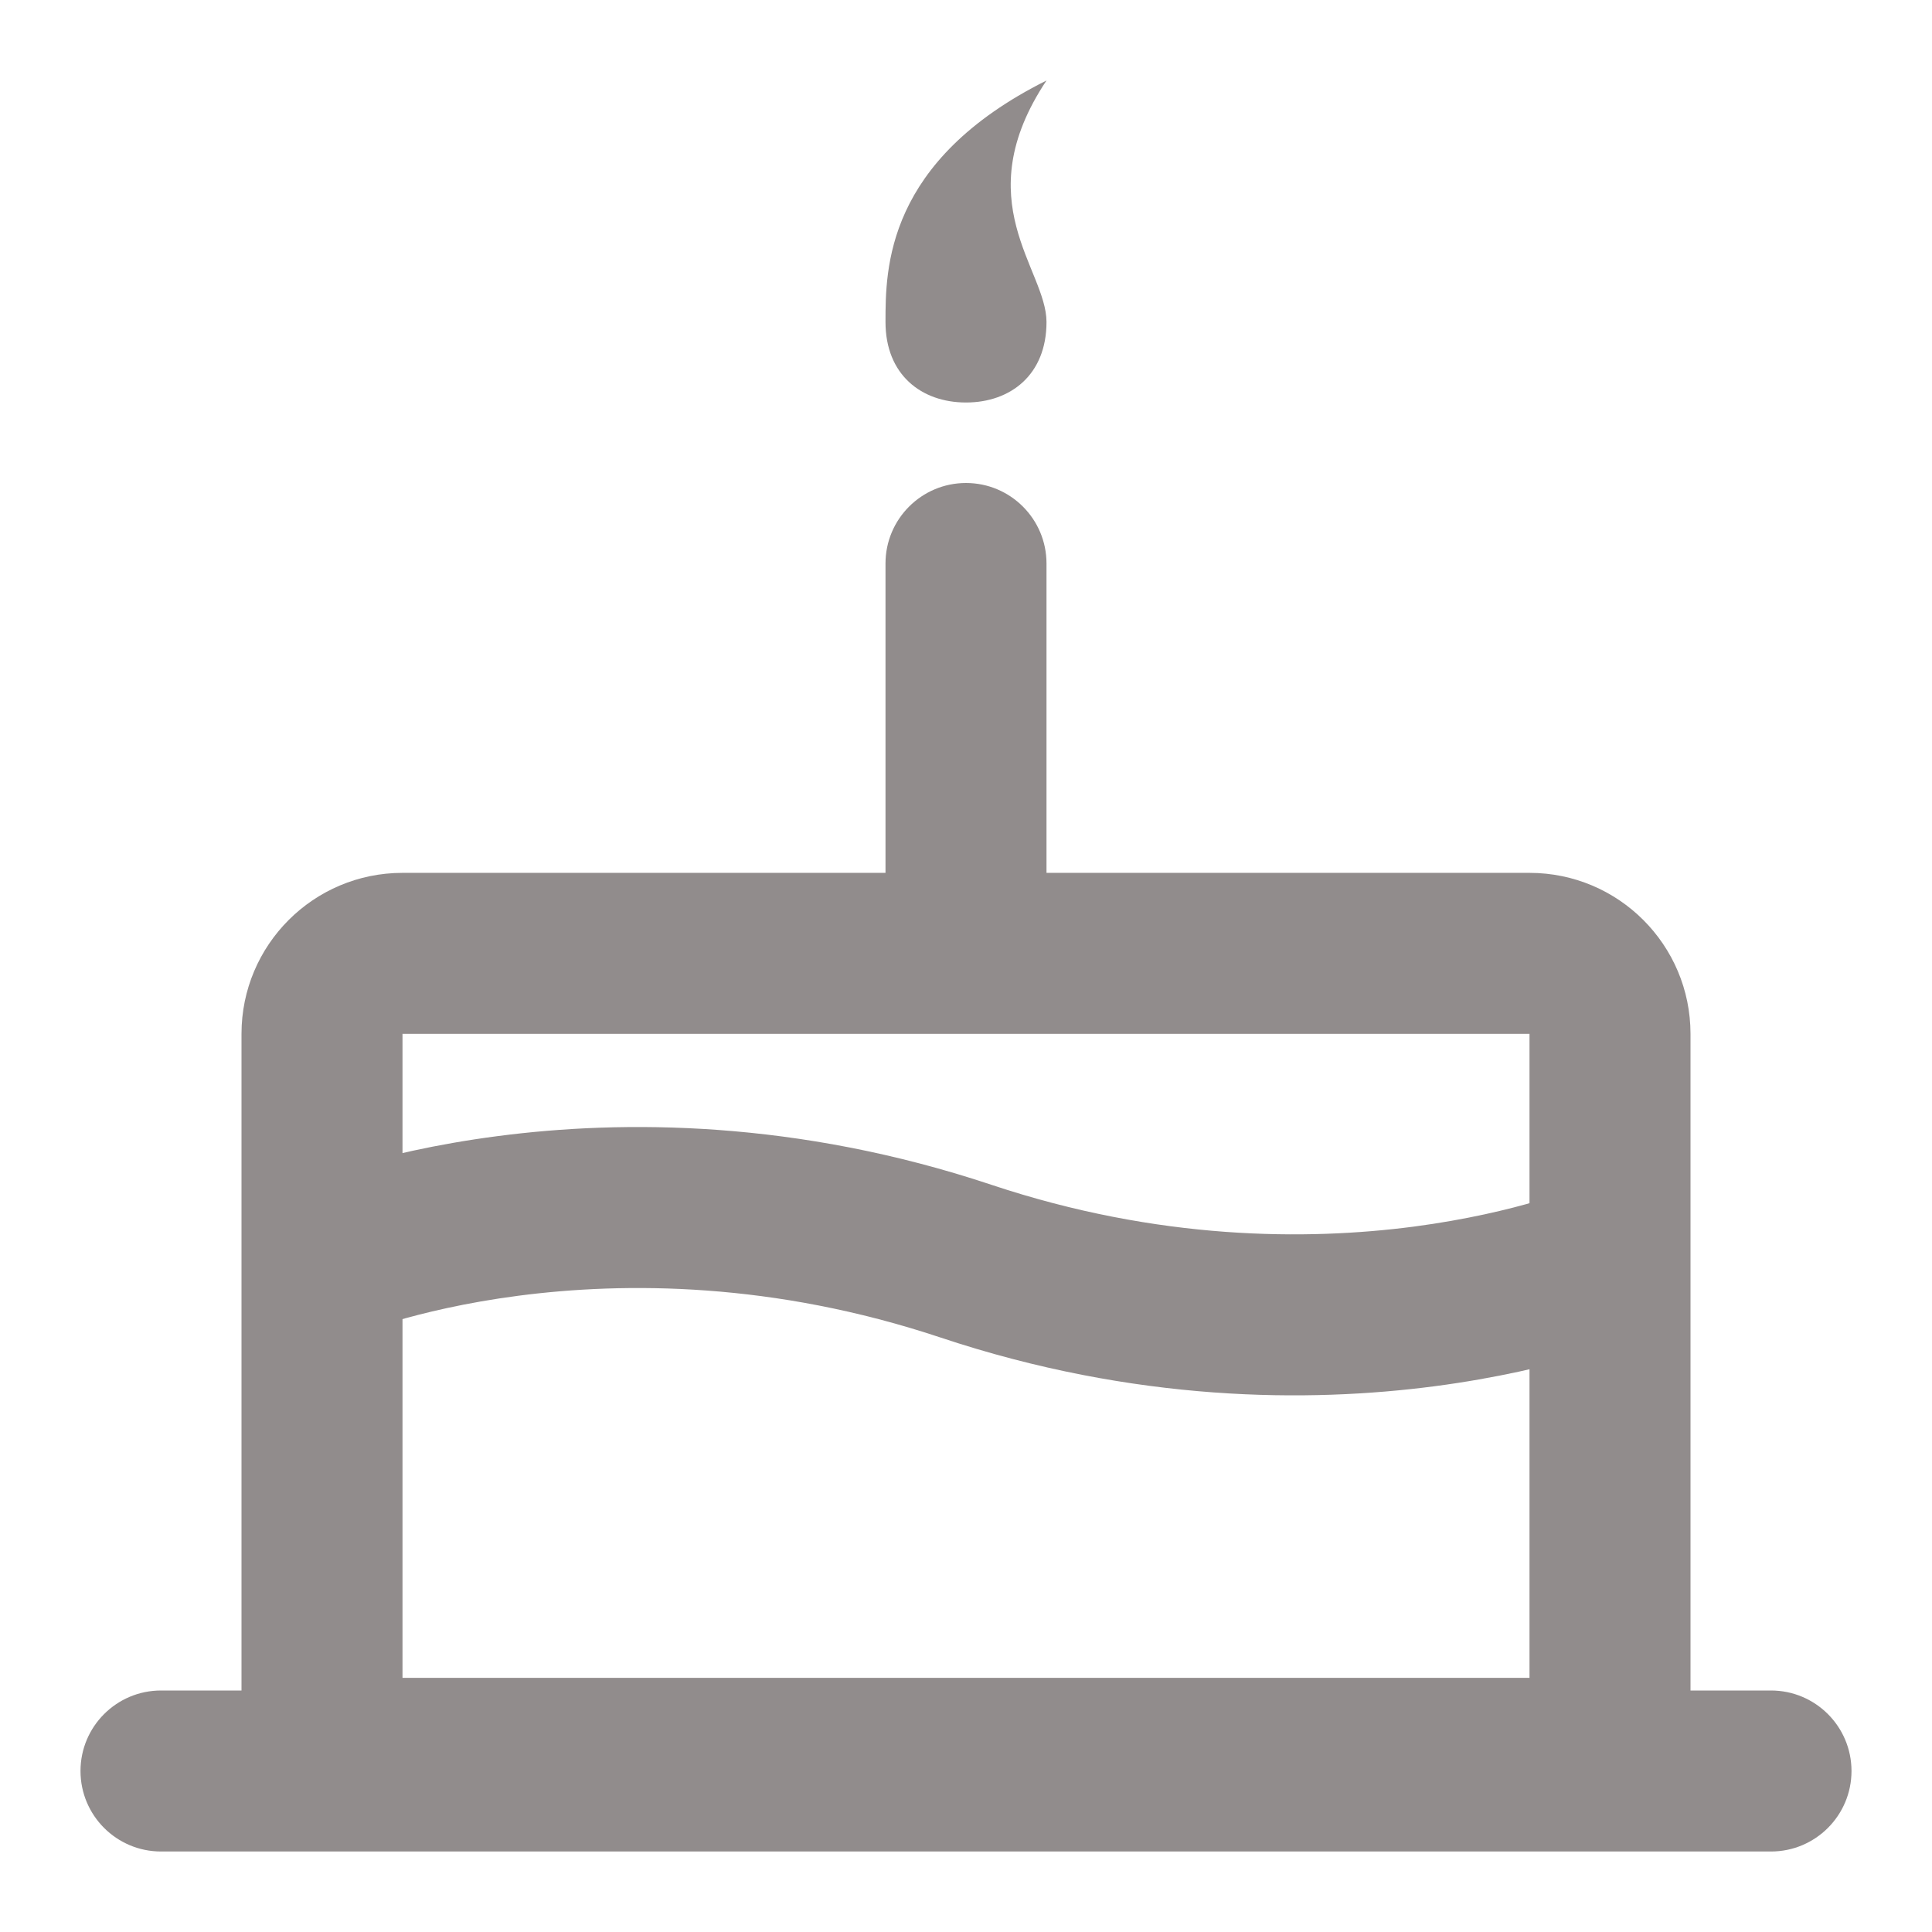 <svg width="24" height="24" viewBox="0 0 24 24" fill="none" xmlns="http://www.w3.org/2000/svg">
<path fill-rule="evenodd" clip-rule="evenodd" d="M1 22C1 21.448 1.448 21 2 21H22C22.552 21 23 21.448 23 22C23 22.552 22.552 23 22 23H2C1.448 23 1 22.552 1 22Z" fill="#918C8C"/>
<path fill-rule="evenodd" clip-rule="evenodd" d="M19 12.843H5V20.843H19V12.843ZM5 10.843C3.895 10.843 3 11.739 3 12.843V22.843H21V12.843C21 11.739 20.105 10.843 19 10.843H5Z" fill="#918C8C"/>
<path fill-rule="evenodd" clip-rule="evenodd" d="M12 6C12.552 6 13 6.448 13 7V11.343H11V7C11 6.448 11.448 6 12 6Z" fill="#918C8C"/>
<path d="M12 5C11.448 5 11 4.657 11 4C11 3.343 11 2 13 1C12 2.5 13 3.343 13 4C13 4.657 12.552 5 12 5Z" fill="#918C8C"/>
<path fill-rule="evenodd" clip-rule="evenodd" d="M4.393 16.586C4.393 16.586 4.394 16.586 4 15.667C3.606 14.748 3.606 14.747 3.606 14.747L3.607 14.747L3.609 14.746L3.614 14.744L3.628 14.738C3.639 14.734 3.653 14.728 3.671 14.721C3.706 14.707 3.755 14.688 3.816 14.666C3.939 14.621 4.114 14.561 4.335 14.496C4.776 14.367 5.405 14.214 6.183 14.113C7.737 13.91 9.894 13.911 12.316 14.718C14.394 15.411 16.237 15.41 17.558 15.238C18.218 15.151 18.745 15.023 19.1 14.918C19.278 14.866 19.412 14.82 19.498 14.789C19.541 14.773 19.572 14.761 19.59 14.754L19.608 14.747L19.607 14.747L19.606 14.747C19.606 14.747 19.606 14.748 20 15.667C20.393 16.586 20.393 16.586 20.393 16.586L20.392 16.587L20.39 16.587L20.385 16.589L20.371 16.595C20.36 16.6 20.346 16.605 20.328 16.613C20.293 16.627 20.244 16.645 20.183 16.668C20.06 16.712 19.886 16.772 19.665 16.837C19.223 16.967 18.594 17.119 17.816 17.221C16.262 17.424 14.105 17.423 11.683 16.615C9.605 15.923 7.762 15.924 6.441 16.096C5.781 16.182 5.254 16.311 4.899 16.415C4.721 16.467 4.587 16.513 4.501 16.545C4.458 16.56 4.427 16.572 4.409 16.579L4.392 16.587L4.392 16.586L4.393 16.586ZM4.392 16.587L4.391 16.587L4.39 16.587L4.39 16.587C4.39 16.587 4.391 16.587 4.392 16.587ZM19.608 14.746L19.609 14.746L19.608 14.746ZM19.609 14.746C19.61 14.746 19.609 14.746 19.608 14.747L19.609 14.746Z" fill="#918C8C"/>
</svg>
